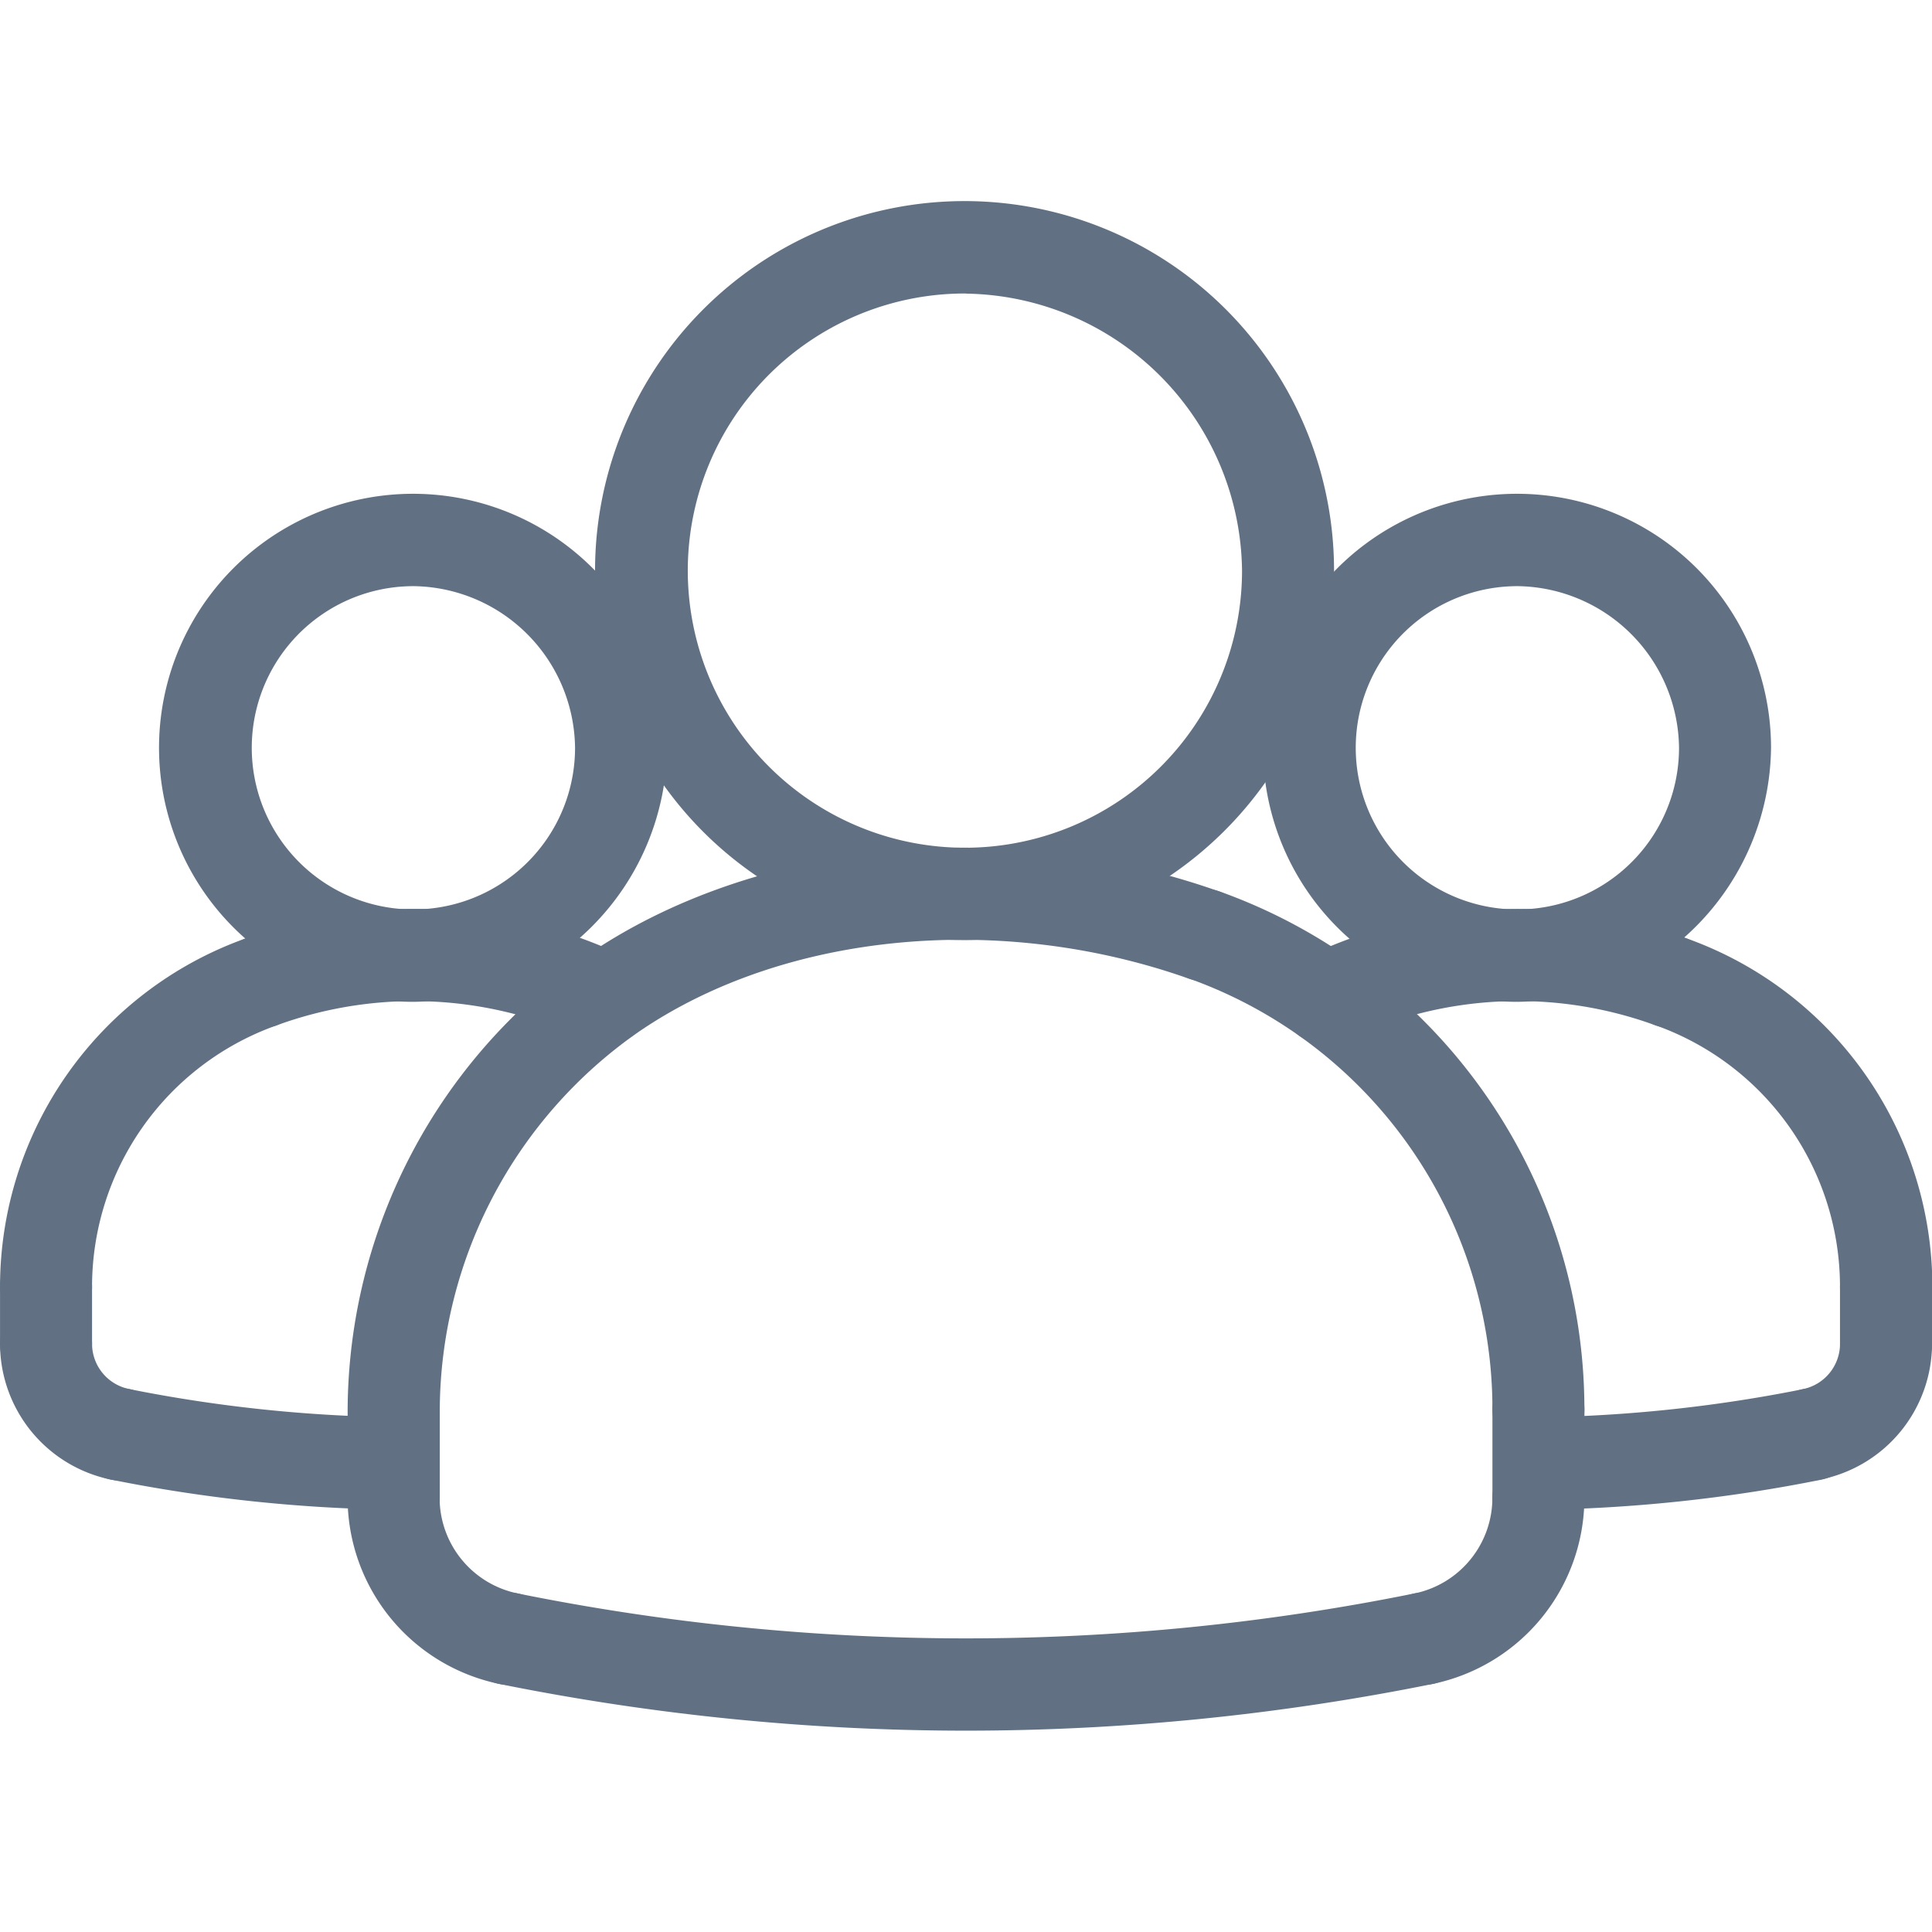 <svg xmlns="http://www.w3.org/2000/svg" width="25" height="25" viewBox="0 0 48 38">
  <g id="Group_3361" data-name="Group 3361" transform="translate(-10.999 -15.444)">
    <path id="Path_3794" data-name="Path 3794" d="M33.563,49A58.636,58.636,0,0,1,21.973,47.84a1.147,1.147,0,0,1,.449-2.25,56.121,56.121,0,0,0,22.283,0,1.147,1.147,0,0,1,.449,2.25A58.628,58.628,0,0,1,33.563,49Z" transform="translate(1.436 4.442)" fill="#617183"/>
    <path id="Path_3795" data-name="Path 3795" d="M44.587,45.1a1.145,1.145,0,0,1-1.143-1.147v-2.2a1.143,1.143,0,1,1,2.286,0v2.2A1.145,1.145,0,0,1,44.587,45.1Z" transform="translate(4.634 3.709)" fill="#617183"/>
    <path id="Path_3796" data-name="Path 3796" d="M19.7,46.741a1.146,1.146,0,0,1-1.143-1.147v-2.2a13.827,13.827,0,0,1,5.916-11.26c4.194-2.88,10.379-3.509,15.755-1.6a1.147,1.147,0,0,1-.761,2.164c-4.714-1.672-10.091-1.15-13.7,1.332a11.505,11.505,0,0,0-4.921,9.367v2.2A1.146,1.146,0,0,1,19.7,46.741Z" transform="translate(1.079 2.064)" fill="#617183"/>
    <path id="Path_3797" data-name="Path 3797" d="M42.087,48.313a1.148,1.148,0,0,1-.224-2.272A2.427,2.427,0,0,0,43.8,43.665a1.143,1.143,0,1,1,2.286,0,4.728,4.728,0,0,1-3.774,4.625,1.163,1.163,0,0,1-.226.022Z" transform="translate(4.277 3.992)" fill="#617183"/>
    <path id="Path_3798" data-name="Path 3798" d="M22.556,48.313a1.1,1.1,0,0,1-.226-.023,4.727,4.727,0,0,1-3.774-4.625,1.143,1.143,0,1,1,2.286,0A2.427,2.427,0,0,0,22.78,46.04a1.148,1.148,0,0,1-.224,2.273Z" transform="translate(1.079 3.992)" fill="#617183"/>
    <path id="Path_3799" data-name="Path 3799" d="M44.587,44.163a1.148,1.148,0,0,1-.016-2.295,35.855,35.855,0,0,0,6.591-.7,1.147,1.147,0,0,1,.449,2.25,38.253,38.253,0,0,1-7.008.748Z" transform="translate(4.634 3.789)" fill="#617183"/>
    <path id="Path_3800" data-name="Path 3800" d="M52.143,41.659A1.145,1.145,0,0,1,51,40.511V39.1a1.143,1.143,0,1,1,2.286,0v1.414A1.145,1.145,0,0,1,52.143,41.659Z" transform="translate(5.713 3.318)" fill="#617183"/>
    <path id="Path_3801" data-name="Path 3801" d="M50.536,43.727a1.148,1.148,0,0,1-.223-2.272,1.152,1.152,0,0,0,.917-1.126,1.143,1.143,0,1,1,2.286,0A3.449,3.449,0,0,1,50.761,43.7,1.171,1.171,0,0,1,50.536,43.727Z" transform="translate(5.484 3.5)" fill="#617183"/>
    <path id="Path_3802" data-name="Path 3802" d="M12.143,41.659A1.146,1.146,0,0,1,11,40.511V39.1a1.143,1.143,0,1,1,2.286,0v1.414A1.146,1.146,0,0,1,12.143,41.659Z" transform="translate(0 3.318)" fill="#617183"/>
    <path id="Path_3803" data-name="Path 3803" d="M20.549,44.163h-.016a38.275,38.275,0,0,1-7.008-.748,1.147,1.147,0,0,1,.449-2.25,36.044,36.044,0,0,0,6.59.7,1.148,1.148,0,0,1-.015,2.295Z" transform="translate(0.23 3.789)" fill="#617183"/>
    <path id="Path_3804" data-name="Path 3804" d="M13.98,43.727a1.1,1.1,0,0,1-.226-.023A3.449,3.449,0,0,1,11,40.329a1.143,1.143,0,1,1,2.286,0,1.149,1.149,0,0,0,.918,1.124,1.148,1.148,0,0,1-.223,2.273Z" transform="translate(0 3.5)" fill="#617183"/>
    <path id="Path_3805" data-name="Path 3805" d="M39.98,34.138a1.148,1.148,0,0,1-.518-2.172,12.243,12.243,0,0,1,9.465-.466,1.147,1.147,0,0,1-.762,2.163,9.922,9.922,0,0,0-7.672.35,1.114,1.114,0,0,1-.513.125Z" transform="translate(3.976 2.26)" fill="#617183"/>
    <path id="Path_3806" data-name="Path 3806" d="M25.377,34.138a1.14,1.14,0,0,1-.515-.124,9.919,9.919,0,0,0-7.671-.35,1.147,1.147,0,0,1-.762-2.163,12.22,12.22,0,0,1,9.466.466,1.148,1.148,0,0,1-.518,2.171Z" transform="translate(0.667 2.26)" fill="#617183"/>
    <path id="Path_3807" data-name="Path 3807" d="M44.786,34.4a6.311,6.311,0,1,1,6.286-6.311A6.383,6.383,0,0,1,44.786,34.4Zm0-10.327a4.016,4.016,0,1,0,4,4.016A4.062,4.062,0,0,0,44.786,24.073Z" transform="translate(3.928 0.934)" fill="#617183"/>
    <path id="Path_3808" data-name="Path 3808" d="M52.809,41.217a1.145,1.145,0,0,1-1.143-1.147A6.893,6.893,0,0,0,47.1,33.578a1.146,1.146,0,0,1,.761-2.163,9.193,9.193,0,0,1,6.1,8.654,1.145,1.145,0,0,1-1.143,1.147Z" transform="translate(5.047 2.345)" fill="#617183"/>
    <path id="Path_3809" data-name="Path 3809" d="M12.143,41.217A1.146,1.146,0,0,1,11,40.07a9.19,9.19,0,0,1,6.095-8.654,1.147,1.147,0,0,1,.762,2.163,6.893,6.893,0,0,0-4.571,6.491,1.146,1.146,0,0,1-1.143,1.147Z" transform="translate(0 2.345)" fill="#617183"/>
    <path id="Path_3810" data-name="Path 3810" d="M20.786,34.4a6.311,6.311,0,1,1,6.286-6.311A6.383,6.383,0,0,1,20.786,34.4Zm0-10.327a4.016,4.016,0,1,0,4,4.016A4.062,4.062,0,0,0,20.786,24.073Z" transform="translate(0.5 0.934)" fill="#617183"/>
    <path id="Path_3811" data-name="Path 3811" d="M45.624,44.409a1.145,1.145,0,0,1-1.143-1.147,11.361,11.361,0,0,0-7.534-10.7,1.146,1.146,0,0,1,.761-2.163,13.661,13.661,0,0,1,9.058,12.862A1.145,1.145,0,0,1,45.624,44.409Z" transform="translate(3.597 2.195)" fill="#617183"/>
    <path id="Path_3812" data-name="Path 3812" d="M33.143,33.8a9.18,9.18,0,1,1,9.143-9.18A9.285,9.285,0,0,1,33.143,33.8Zm0-16.064A6.885,6.885,0,1,0,40,24.624,6.963,6.963,0,0,0,33.143,17.739Z" transform="translate(1.857)" fill="#617183"/>
  </g>
</svg>
